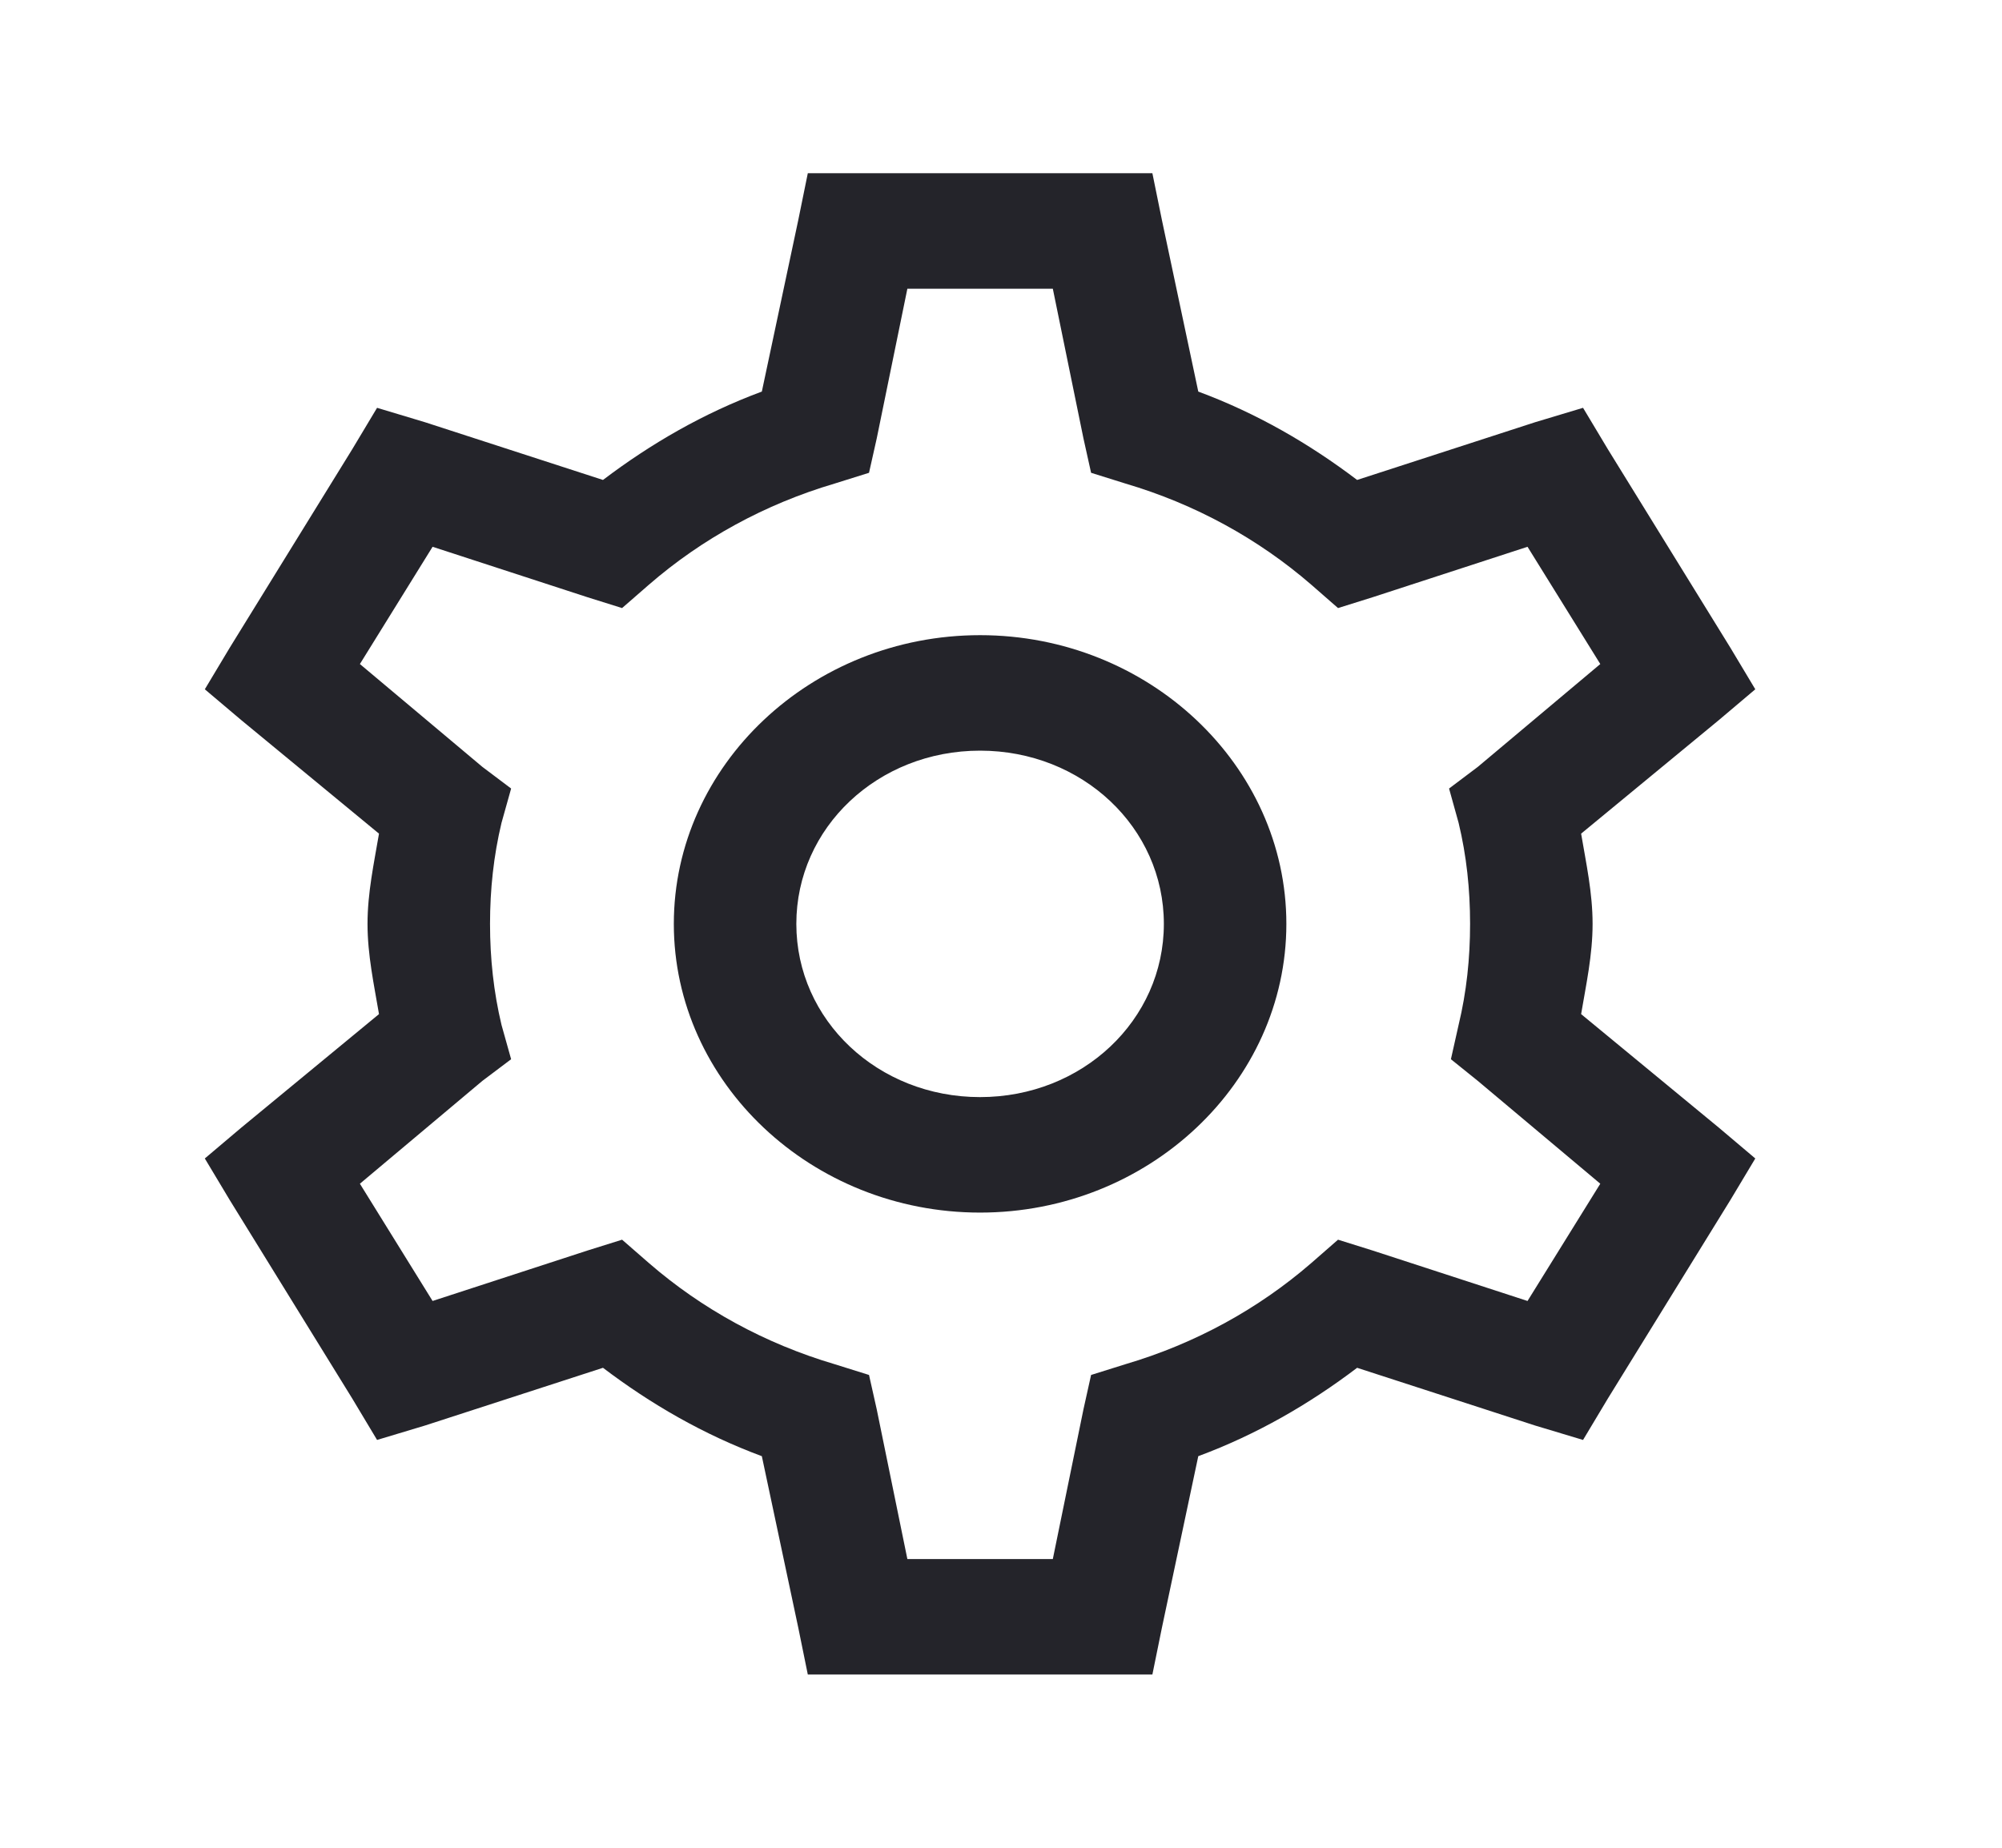 <?xml version="1.0" encoding="UTF-8"?> <svg xmlns="http://www.w3.org/2000/svg" width="26" height="24" viewBox="0 0 26 24" fill="none"><path d="M10.491 2.25L10.367 2.859L9.894 5.086C9.136 5.367 8.452 5.763 7.831 6.234L5.519 5.484L4.897 5.297L4.574 5.836L2.983 8.414L2.66 8.953L3.132 9.352L4.922 10.828C4.857 11.212 4.773 11.596 4.773 12C4.773 12.404 4.857 12.788 4.922 13.172L3.132 14.648L2.66 15.047L2.983 15.586L4.574 18.164L4.897 18.703L5.519 18.516L7.831 17.766C8.452 18.237 9.136 18.633 9.894 18.914L10.367 21.141L10.491 21.75H14.966L15.09 21.141L15.562 18.914C16.32 18.633 17.004 18.237 17.625 17.766L19.937 18.516L20.559 18.703L20.882 18.164L22.473 15.586L22.796 15.047L22.324 14.648L20.534 13.172C20.599 12.788 20.683 12.404 20.683 12C20.683 11.596 20.599 11.212 20.534 10.828L22.324 9.352L22.796 8.953L22.473 8.414L20.882 5.836L20.559 5.297L19.937 5.484L17.625 6.234C17.004 5.763 16.32 5.367 15.562 5.086L15.09 2.859L14.966 2.25H10.491ZM11.784 3.75H13.673L14.071 5.695L14.17 6.141L14.617 6.281C15.522 6.548 16.342 6.999 17.029 7.594L17.377 7.898L17.824 7.758L19.838 7.102L20.783 8.625L19.192 9.961L18.819 10.242L18.943 10.688C19.046 11.115 19.092 11.552 19.092 12C19.092 12.448 19.046 12.885 18.943 13.312L18.843 13.758L19.192 14.039L20.783 15.375L19.838 16.898L17.824 16.242L17.377 16.102L17.029 16.406C16.342 17.001 15.522 17.452 14.617 17.719L14.17 17.859L14.071 18.305L13.673 20.25H11.784L11.386 18.305L11.286 17.859L10.839 17.719C9.935 17.452 9.114 17.001 8.428 16.406L8.079 16.102L7.632 16.242L5.618 16.898L4.674 15.375L6.265 14.039L6.638 13.758L6.513 13.312C6.411 12.885 6.364 12.448 6.364 12C6.364 11.552 6.411 11.115 6.513 10.688L6.638 10.242L6.265 9.961L4.674 8.625L5.618 7.102L7.632 7.758L8.079 7.898L8.428 7.594C9.114 6.999 9.935 6.548 10.839 6.281L11.286 6.141L11.386 5.695L11.784 3.75ZM12.728 8.25C10.54 8.25 8.751 9.938 8.751 12C8.751 14.062 10.54 15.75 12.728 15.75C14.916 15.75 16.706 14.062 16.706 12C16.706 9.938 14.916 8.25 12.728 8.25ZM12.728 9.75C14.055 9.75 15.115 10.749 15.115 12C15.115 13.251 14.055 14.25 12.728 14.25C11.401 14.25 10.342 13.251 10.342 12C10.342 10.749 11.401 9.75 12.728 9.75Z" fill="#24242A"></path></svg> 